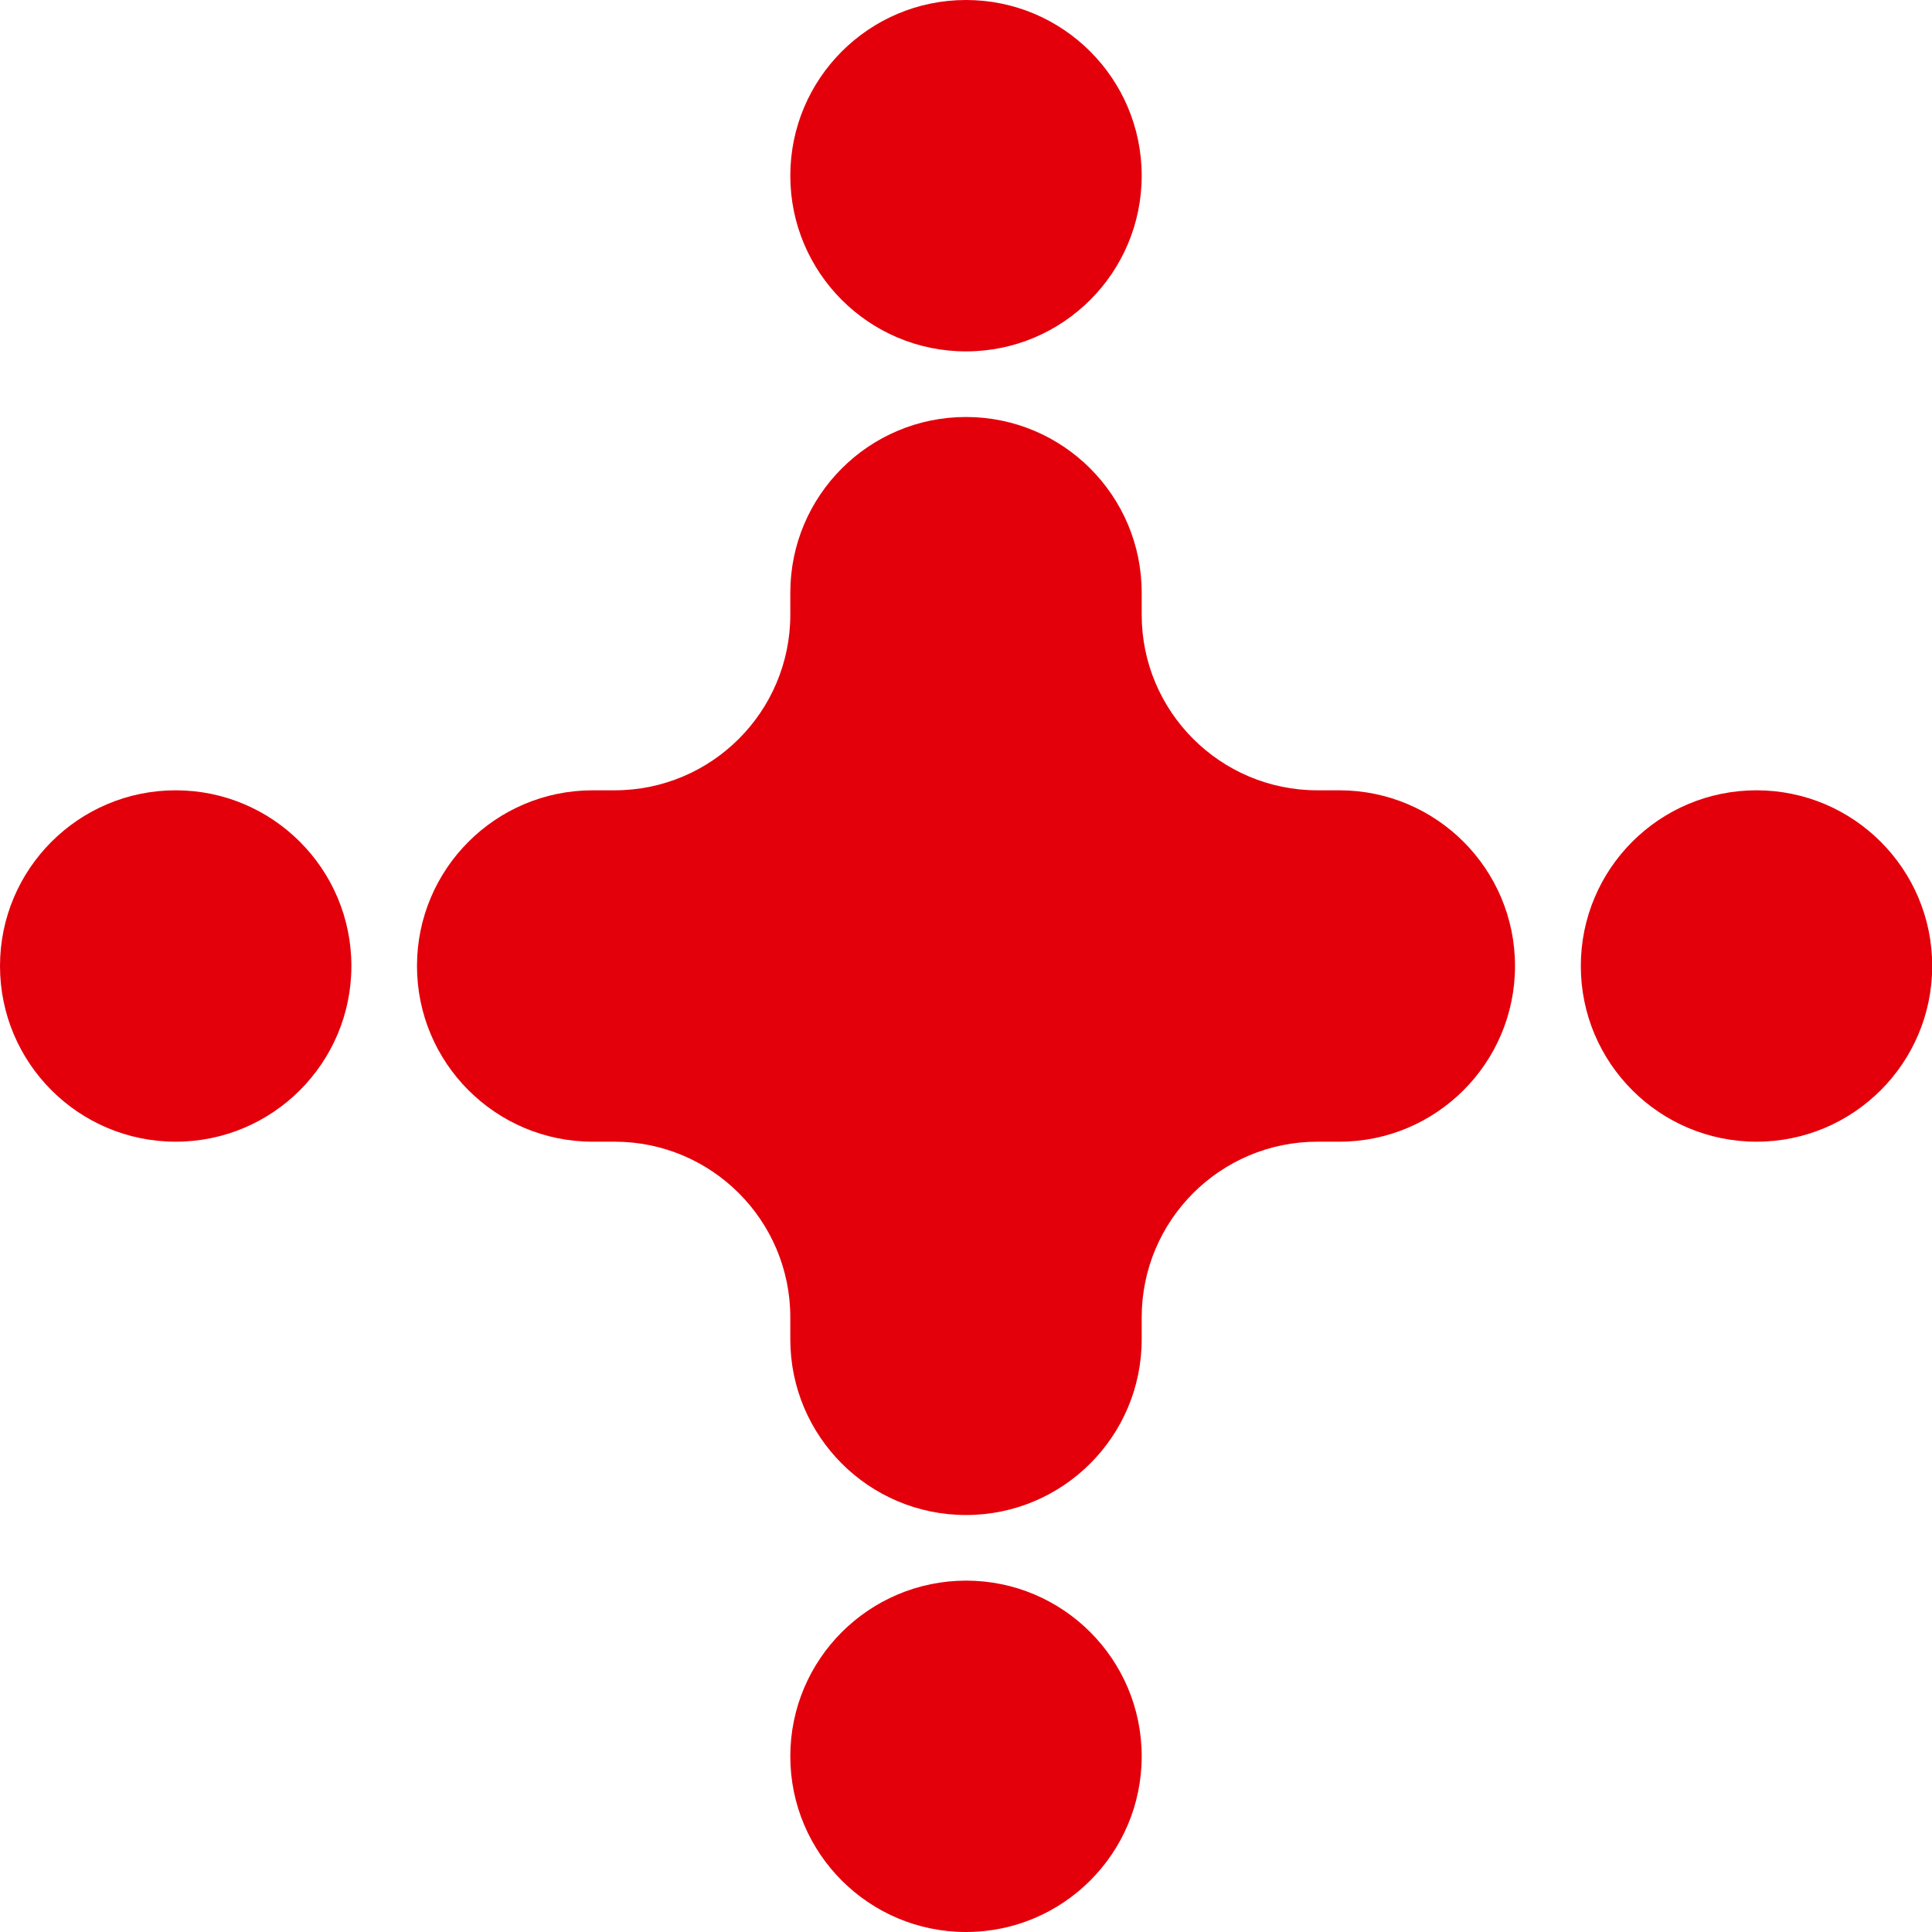 <?xml version="1.0" encoding="utf-8"?>
<!-- Generator: Adobe Illustrator 28.0.0, SVG Export Plug-In . SVG Version: 6.00 Build 0)  -->
<svg version="1.1" id="Ebene_1" xmlns="http://www.w3.org/2000/svg" xmlns:xlink="http://www.w3.org/1999/xlink" x="0px" y="0px"
	 viewBox="0 0 96 96" style="enable-background:new 0 0 96 96;" xml:space="preserve">
<style type="text/css">
	.st0{fill:#E3000B;}
</style>
<path class="st0" d="M0,48c0,4.82,3.91,8.73,8.73,8.73c4.82,0,8.73-3.91,8.73-8.73s-3.91-8.73-8.73-8.73C3.91,39.27,0,43.18,0,48"/>
<path class="st0" d="M78.55,48c0,4.82,3.91,8.73,8.73,8.73c4.82,0,8.73-3.91,8.73-8.73s-3.91-8.73-8.73-8.73
	C82.45,39.27,78.55,43.18,78.55,48"/>
<path class="st0" d="M39.27,87.27c0,4.82,3.91,8.73,8.73,8.73c4.82,0,8.73-3.91,8.73-8.73c0-4.82-3.91-8.73-8.73-8.73
	C43.18,78.55,39.27,82.45,39.27,87.27"/>
<path class="st0" d="M39.27,8.73c0,4.82,3.91,8.73,8.73,8.73c4.82,0,8.73-3.91,8.73-8.73S52.82,0,48,0
	C43.18,0,39.27,3.91,39.27,8.73"/>
<path class="st0" d="M66.55,39.27h-1.09c-4.82,0-8.73-3.91-8.73-8.73v-1.09c0-4.82-3.91-8.73-8.73-8.73c-4.82,0-8.73,3.91-8.73,8.73
	v1.09c0,4.82-3.91,8.73-8.73,8.73l-1.09,0c-4.82,0-8.73,3.91-8.73,8.73s3.91,8.73,8.73,8.73h1.09c4.82,0,8.73,3.91,8.73,8.73v1.09
	c0,4.82,3.91,8.73,8.73,8.73c4.82,0,8.73-3.91,8.73-8.73v-1.09c0-4.82,3.91-8.73,8.73-8.73h1.09c4.82,0,8.73-3.91,8.73-8.73
	S71.37,39.27,66.55,39.27"/>
</svg>
